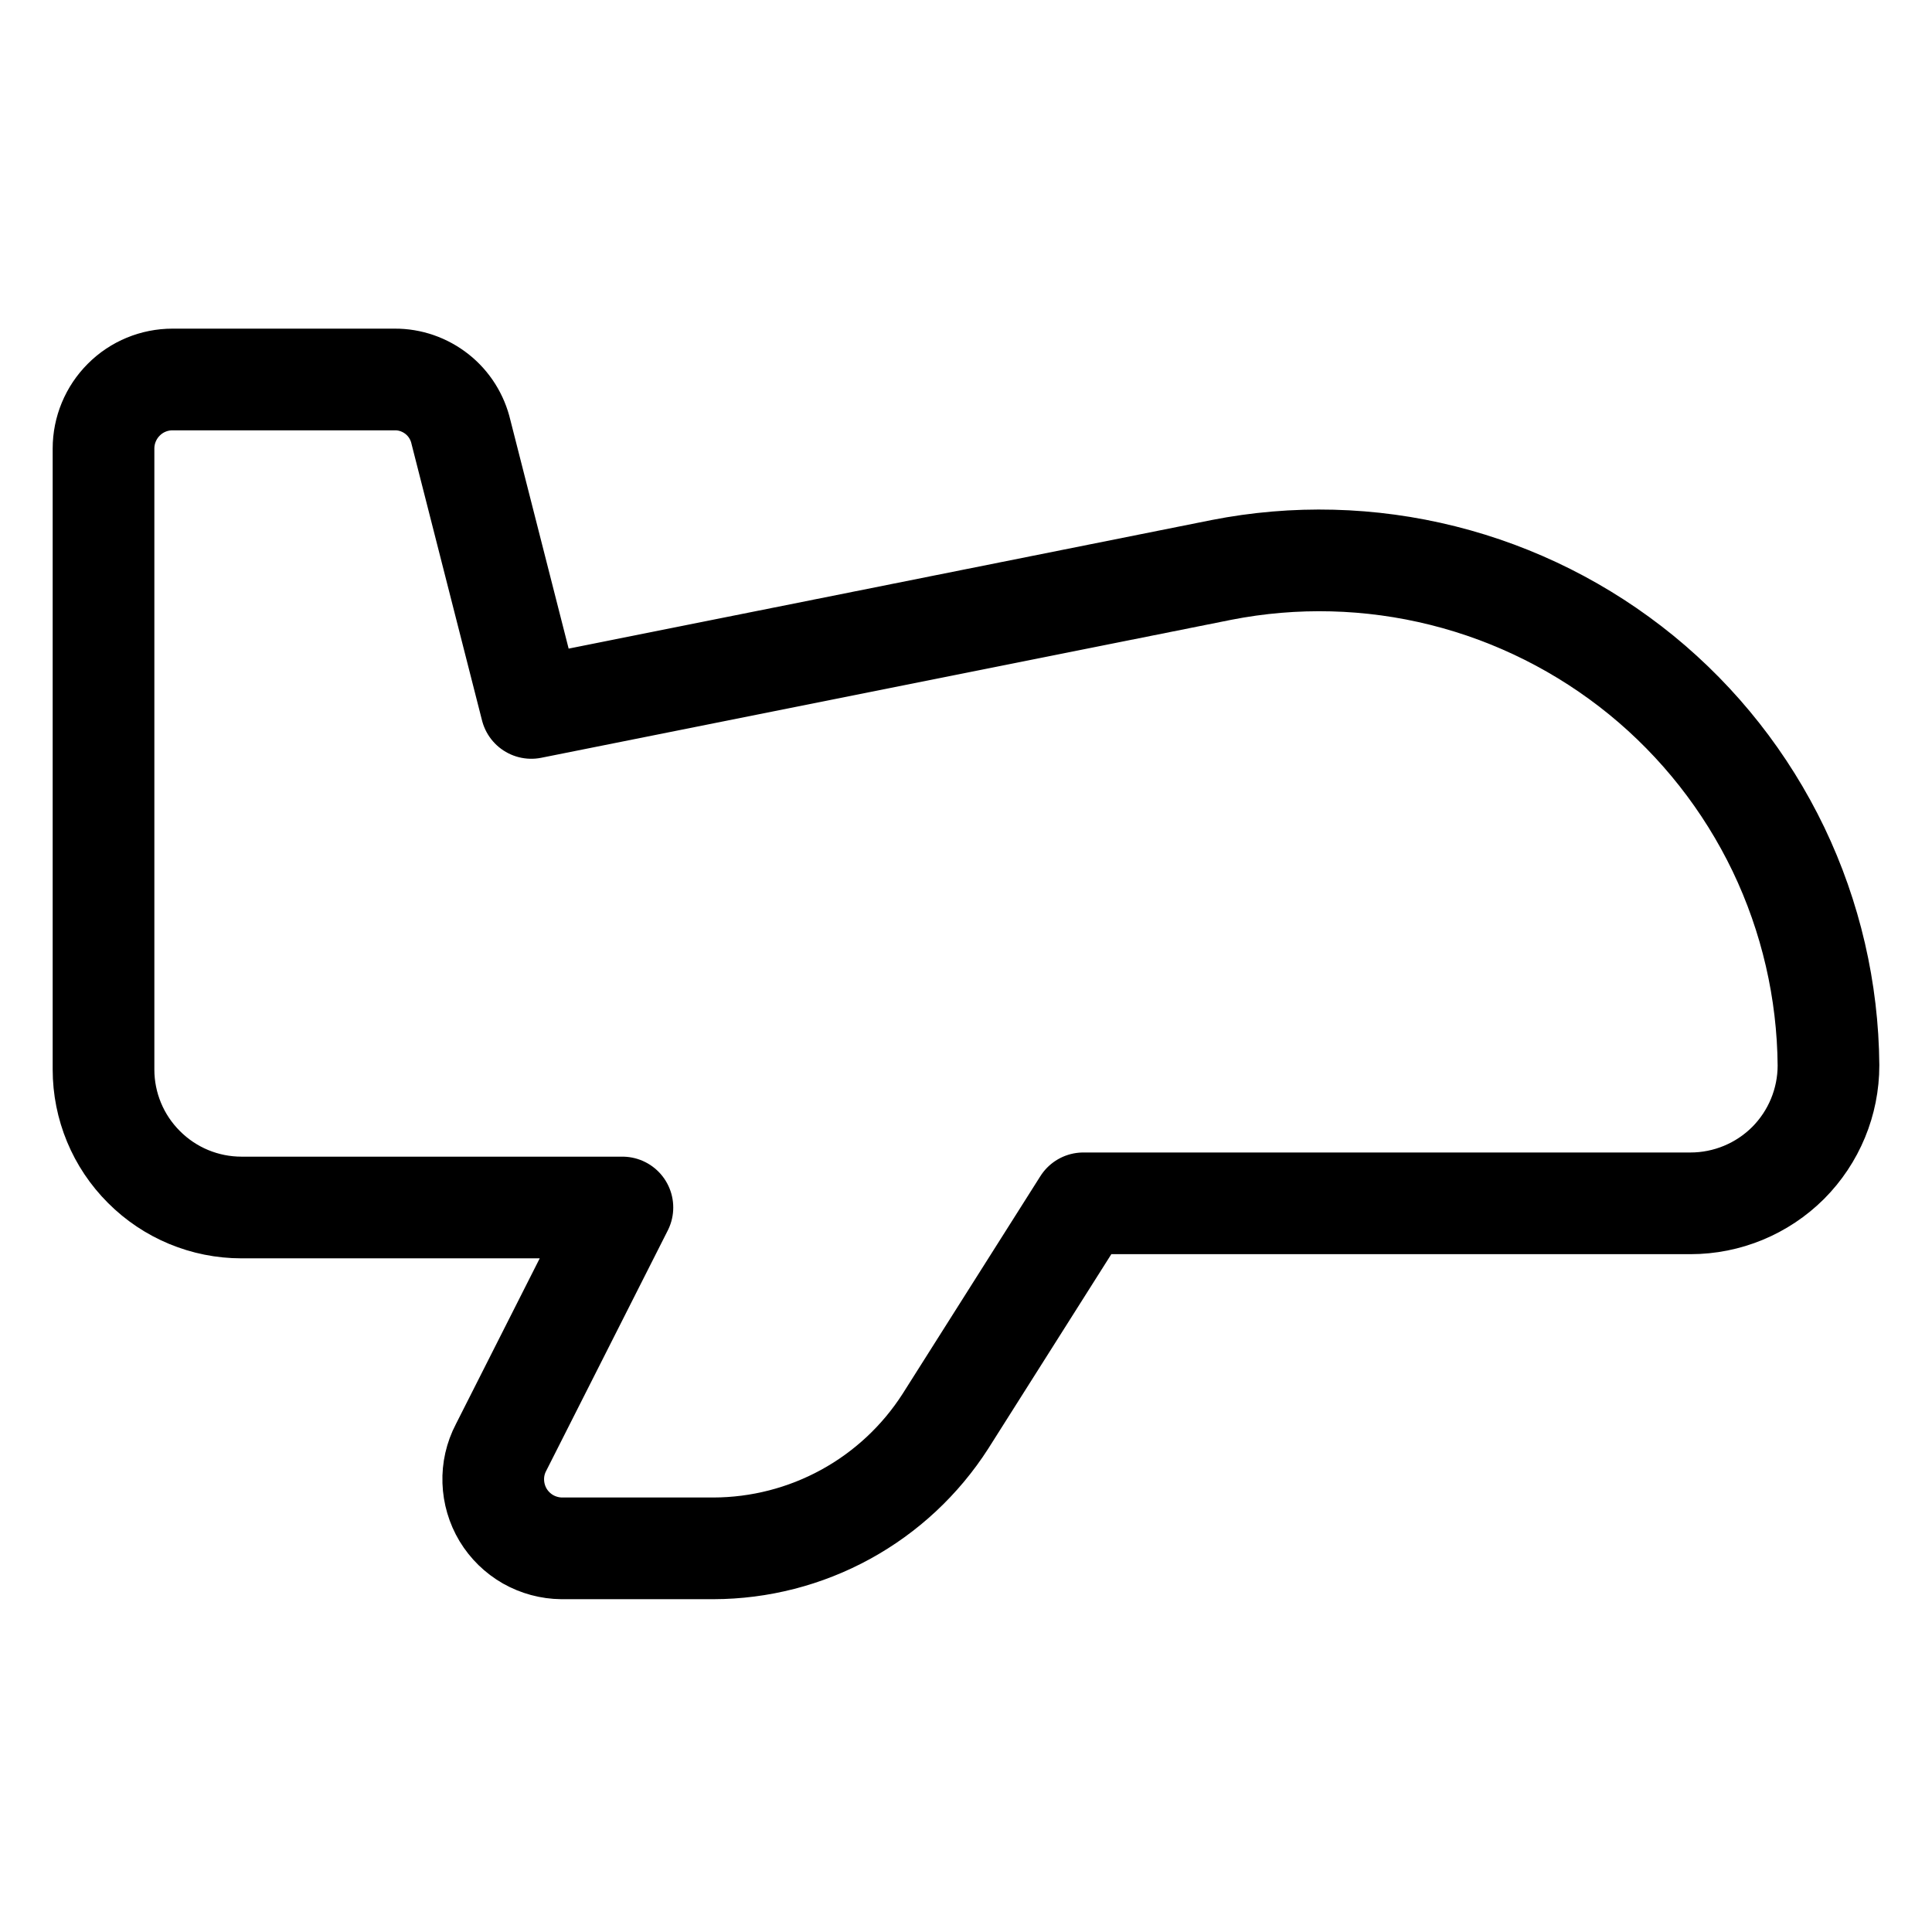 <svg width="19" height="19" viewBox="0 0 19 19" fill="none" xmlns="http://www.w3.org/2000/svg">
<path d="M1.697 3.732H3.882C4.033 3.731 4.179 3.782 4.298 3.876C4.416 3.969 4.499 4.101 4.533 4.248L5.225 6.962L12.011 5.605C12.733 5.463 13.477 5.482 14.191 5.661C14.905 5.84 15.57 6.174 16.141 6.639C16.711 7.104 17.171 7.689 17.49 8.352C17.808 9.016 17.976 9.741 17.982 10.477C17.982 10.837 17.839 11.182 17.585 11.437C17.33 11.691 16.985 11.834 16.625 11.834H10.654L9.297 13.978C9.051 14.361 8.714 14.675 8.316 14.893C7.918 15.111 7.471 15.226 7.017 15.227H5.524C5.408 15.226 5.294 15.195 5.193 15.138C5.092 15.08 5.008 14.998 4.948 14.899C4.888 14.799 4.855 14.686 4.851 14.57C4.847 14.454 4.873 14.339 4.927 14.236L6.121 11.875H2.375C2.015 11.875 1.67 11.732 1.416 11.477C1.161 11.223 1.018 10.878 1.018 10.518V4.411C1.018 4.231 1.09 4.058 1.217 3.931C1.344 3.803 1.517 3.732 1.697 3.732Z" stroke="black" stroke-linecap="round" stroke-linejoin="round"/>
</svg>
